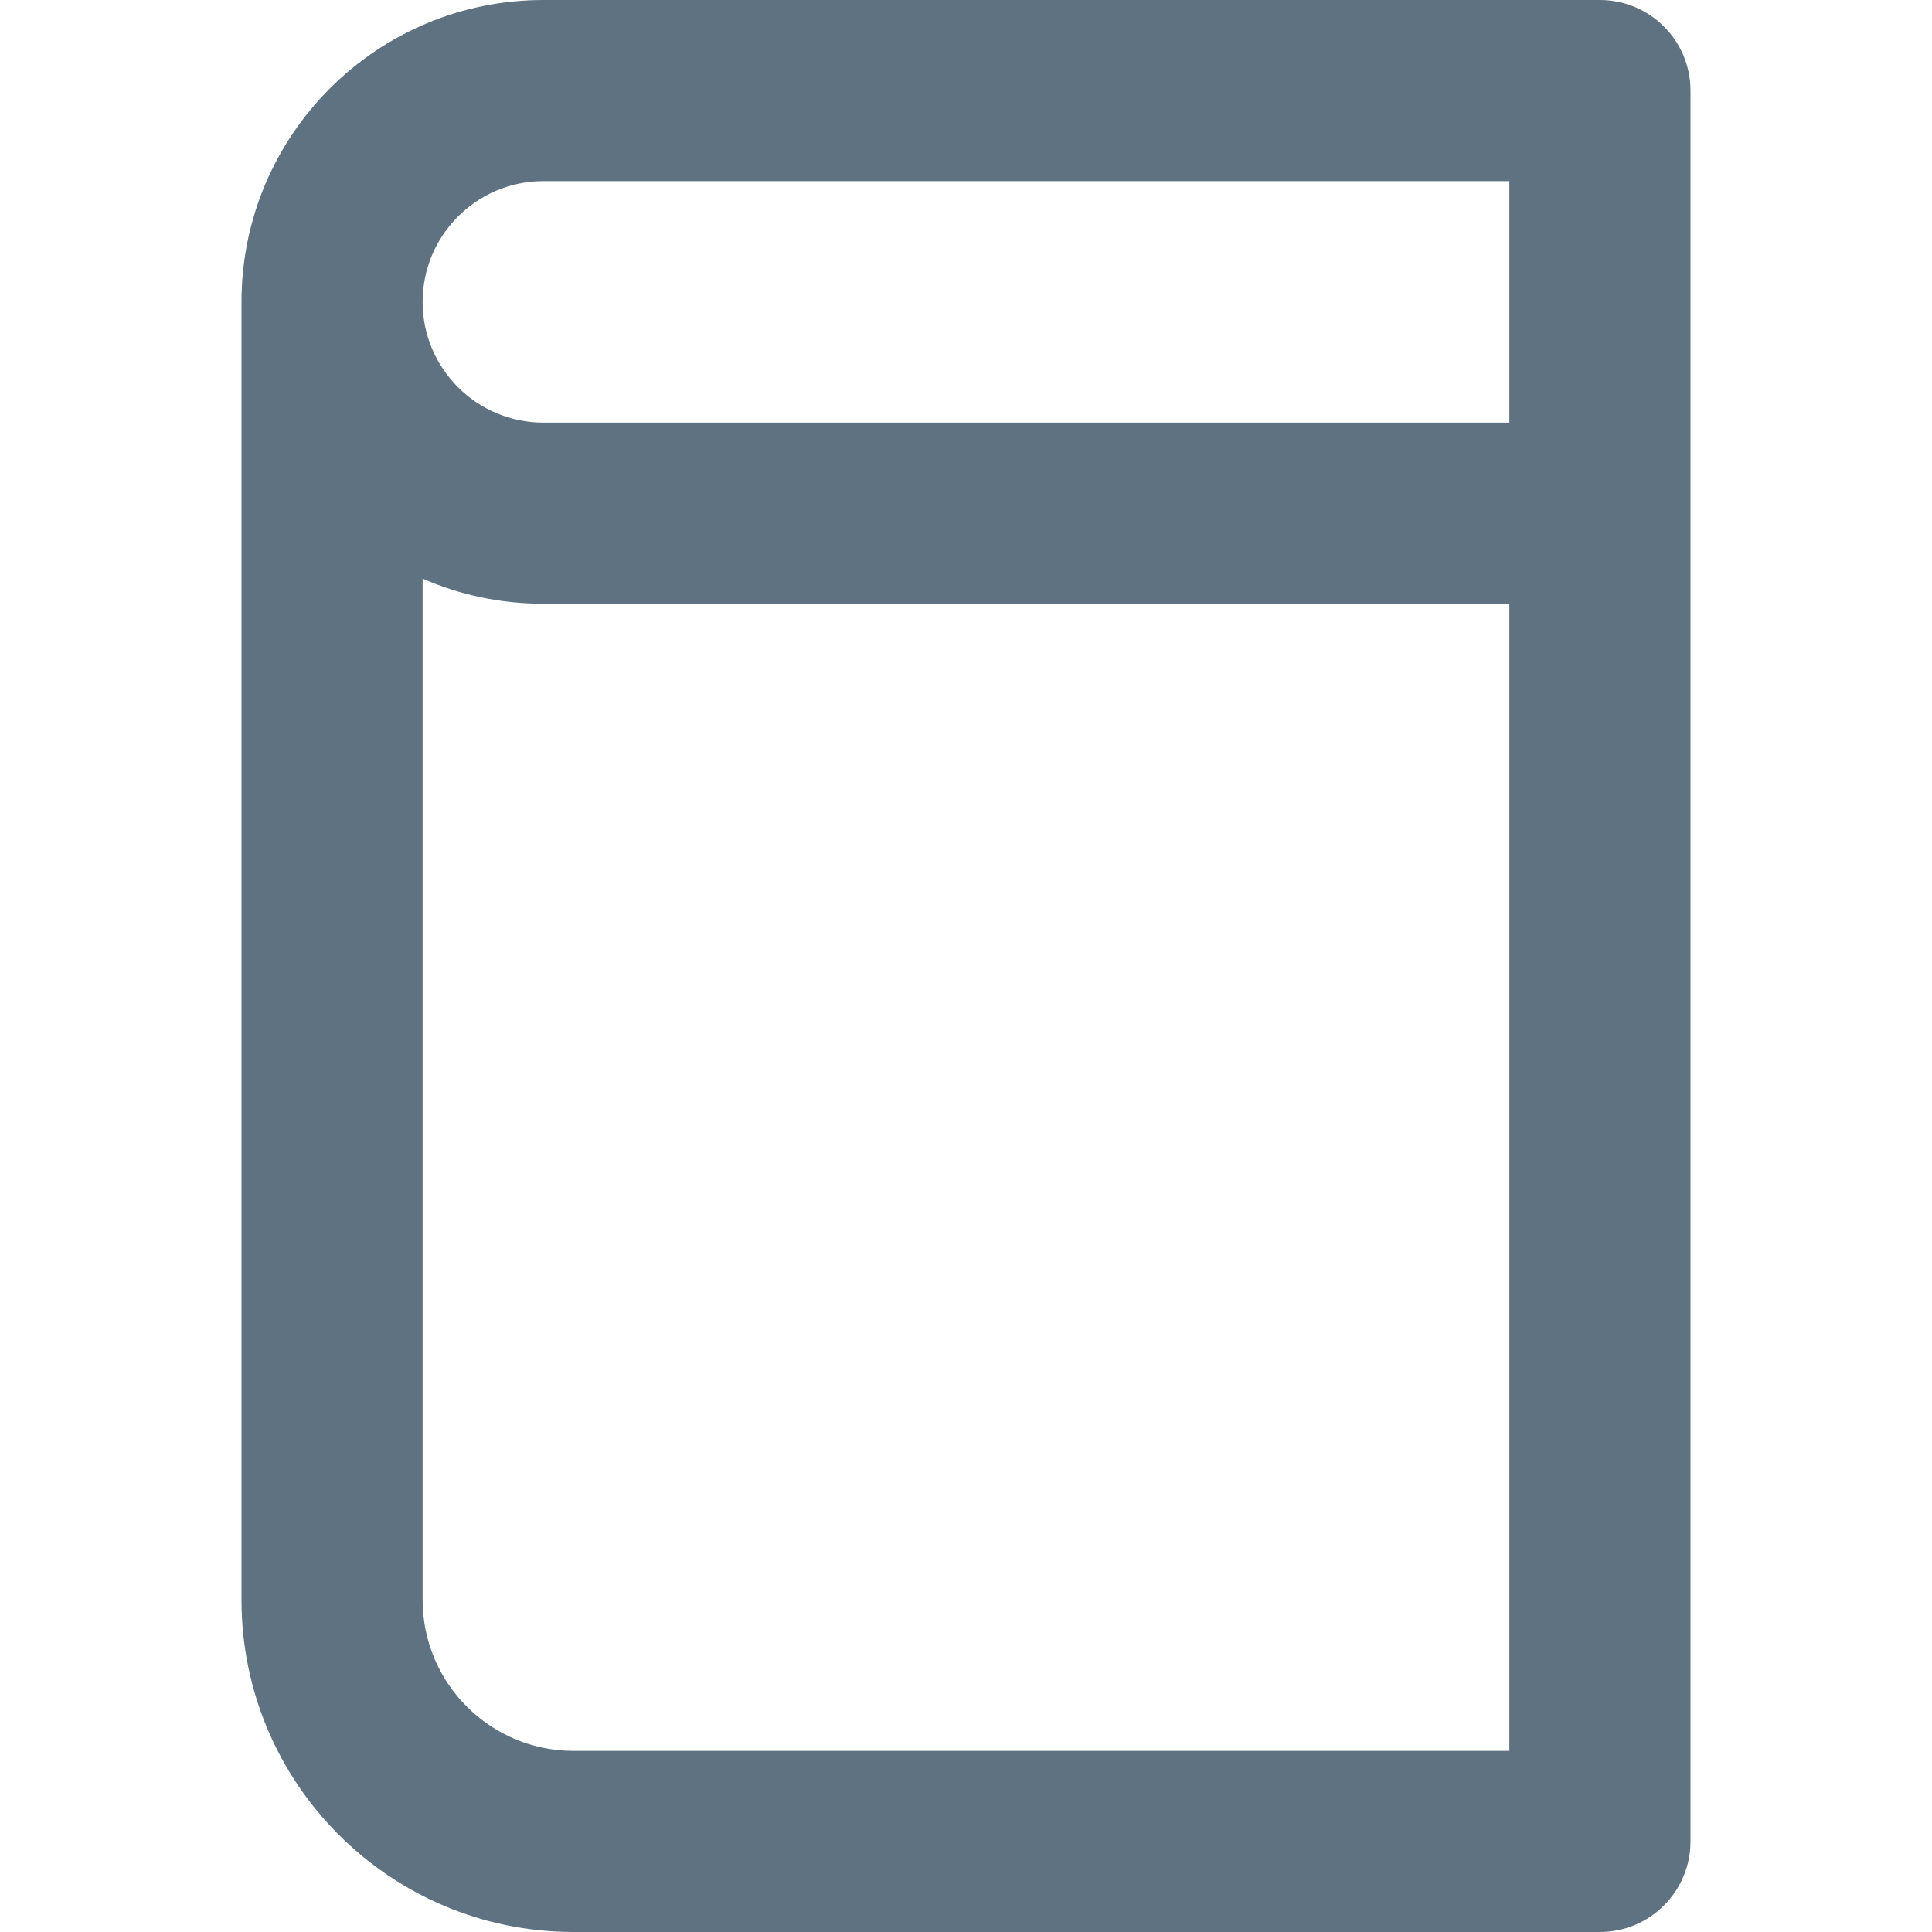 <svg width="16" height="16" viewBox="0 0 16 16" fill="none" xmlns="http://www.w3.org/2000/svg">
<path fill-rule="evenodd" clip-rule="evenodd" d="M14 0.75C14 0.336 13.664 0 13.25 0H4.5C3.119 0 2 1.119 2 2.5V13.25C2 14.769 3.231 16 4.75 16H13.25C13.664 16 14 15.664 14 15.25V0.75ZM3.5 4.792V13.25C3.5 13.94 4.06 14.5 4.75 14.5H12.5V5H4.5C4.144 5 3.806 4.926 3.5 4.792ZM12.5 3.5V1.5H4.5C3.948 1.5 3.5 1.948 3.5 2.5C3.5 3.052 3.948 3.5 4.5 3.5H12.5Z" fill="#5F7281"/>
</svg>
